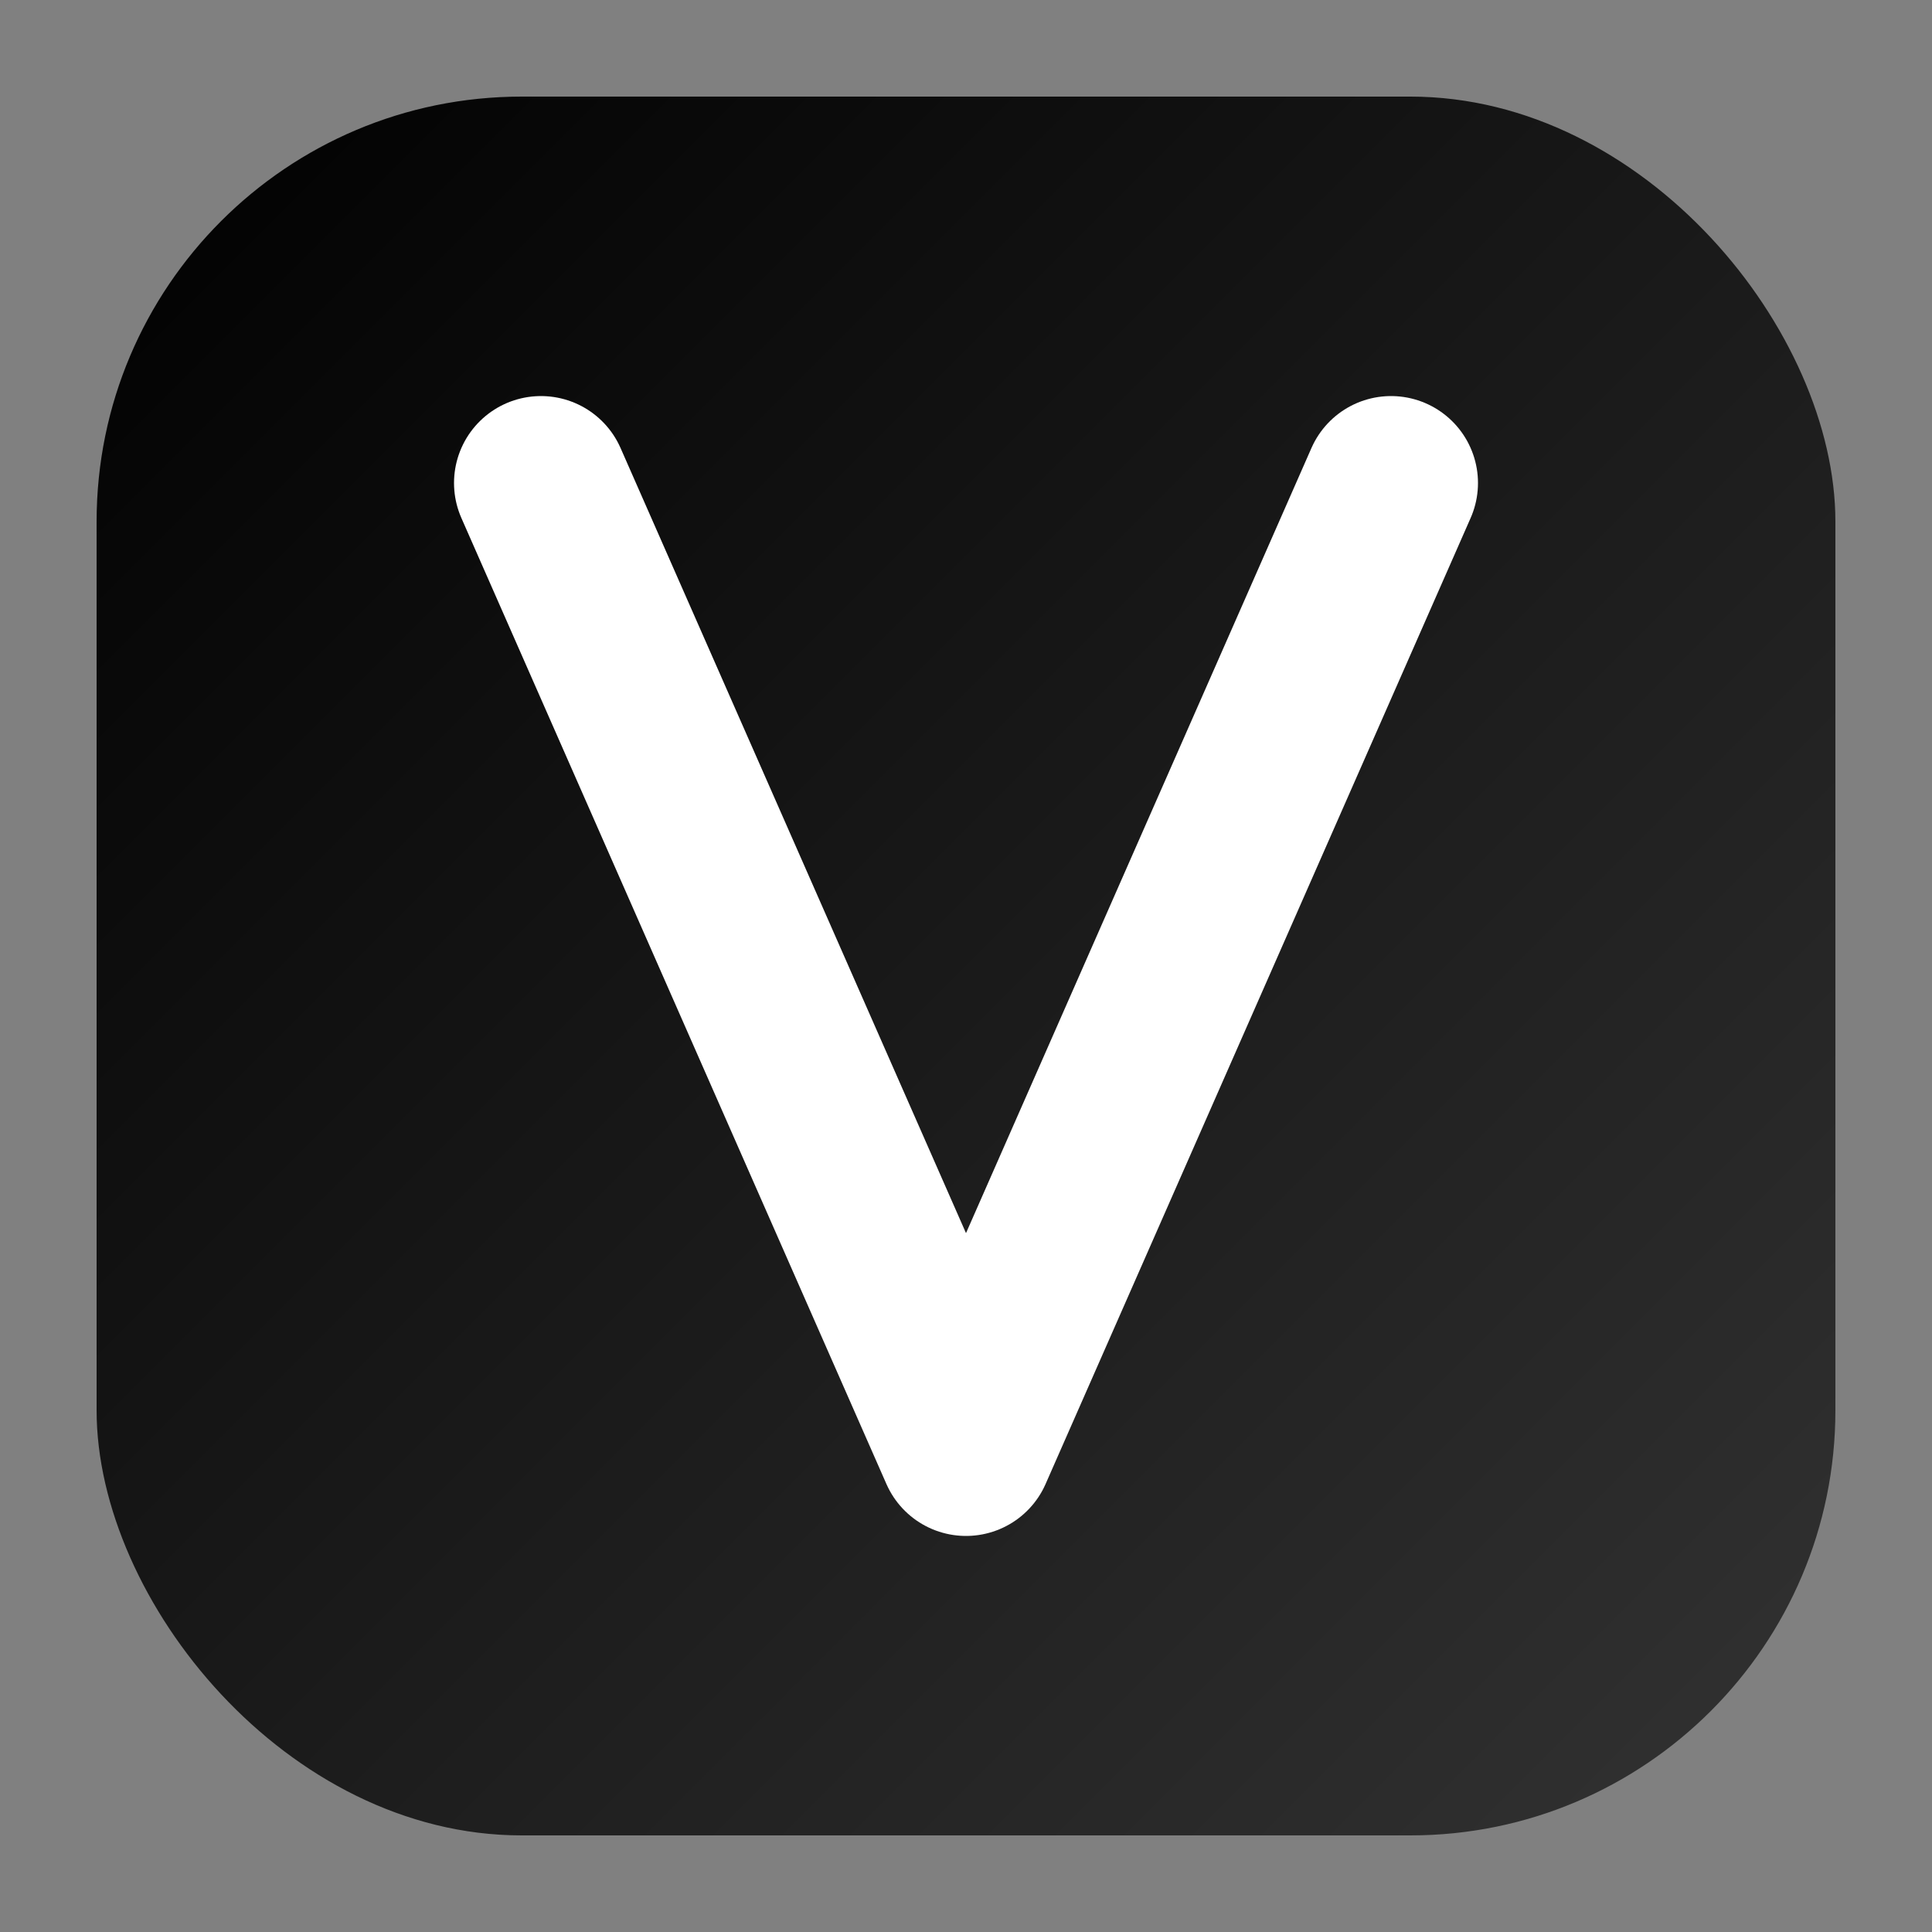 <svg width="100" height="100" viewBox="0 0 100 100" xmlns="http://www.w3.org/2000/svg">
  <rect x="0" y="0" width="100" height="100" fill="#808080" stroke="none"/>
  <!-- Background with Apple-inspired gradient -->
  <defs>
    <linearGradient id="bg-gradient" x1="0%" y1="0%" x2="100%" y2="100%">
      <stop offset="0%" stop-color="#000000" />
      <stop offset="100%" stop-color="#333333" />
    </linearGradient>
  </defs>

  <!-- Rounded square background -->
  <rect x="5" y="5" width="90" height="90" rx="22" ry="22" fill="url(#bg-gradient)" />
  
  <!-- Stylized V in Apple-like minimalist style -->
  <path d="M 28 25 L 50 75 L 72 25" stroke="#ffffff" stroke-width="9" stroke-linecap="round" stroke-linejoin="round" fill="none" />
</svg> 